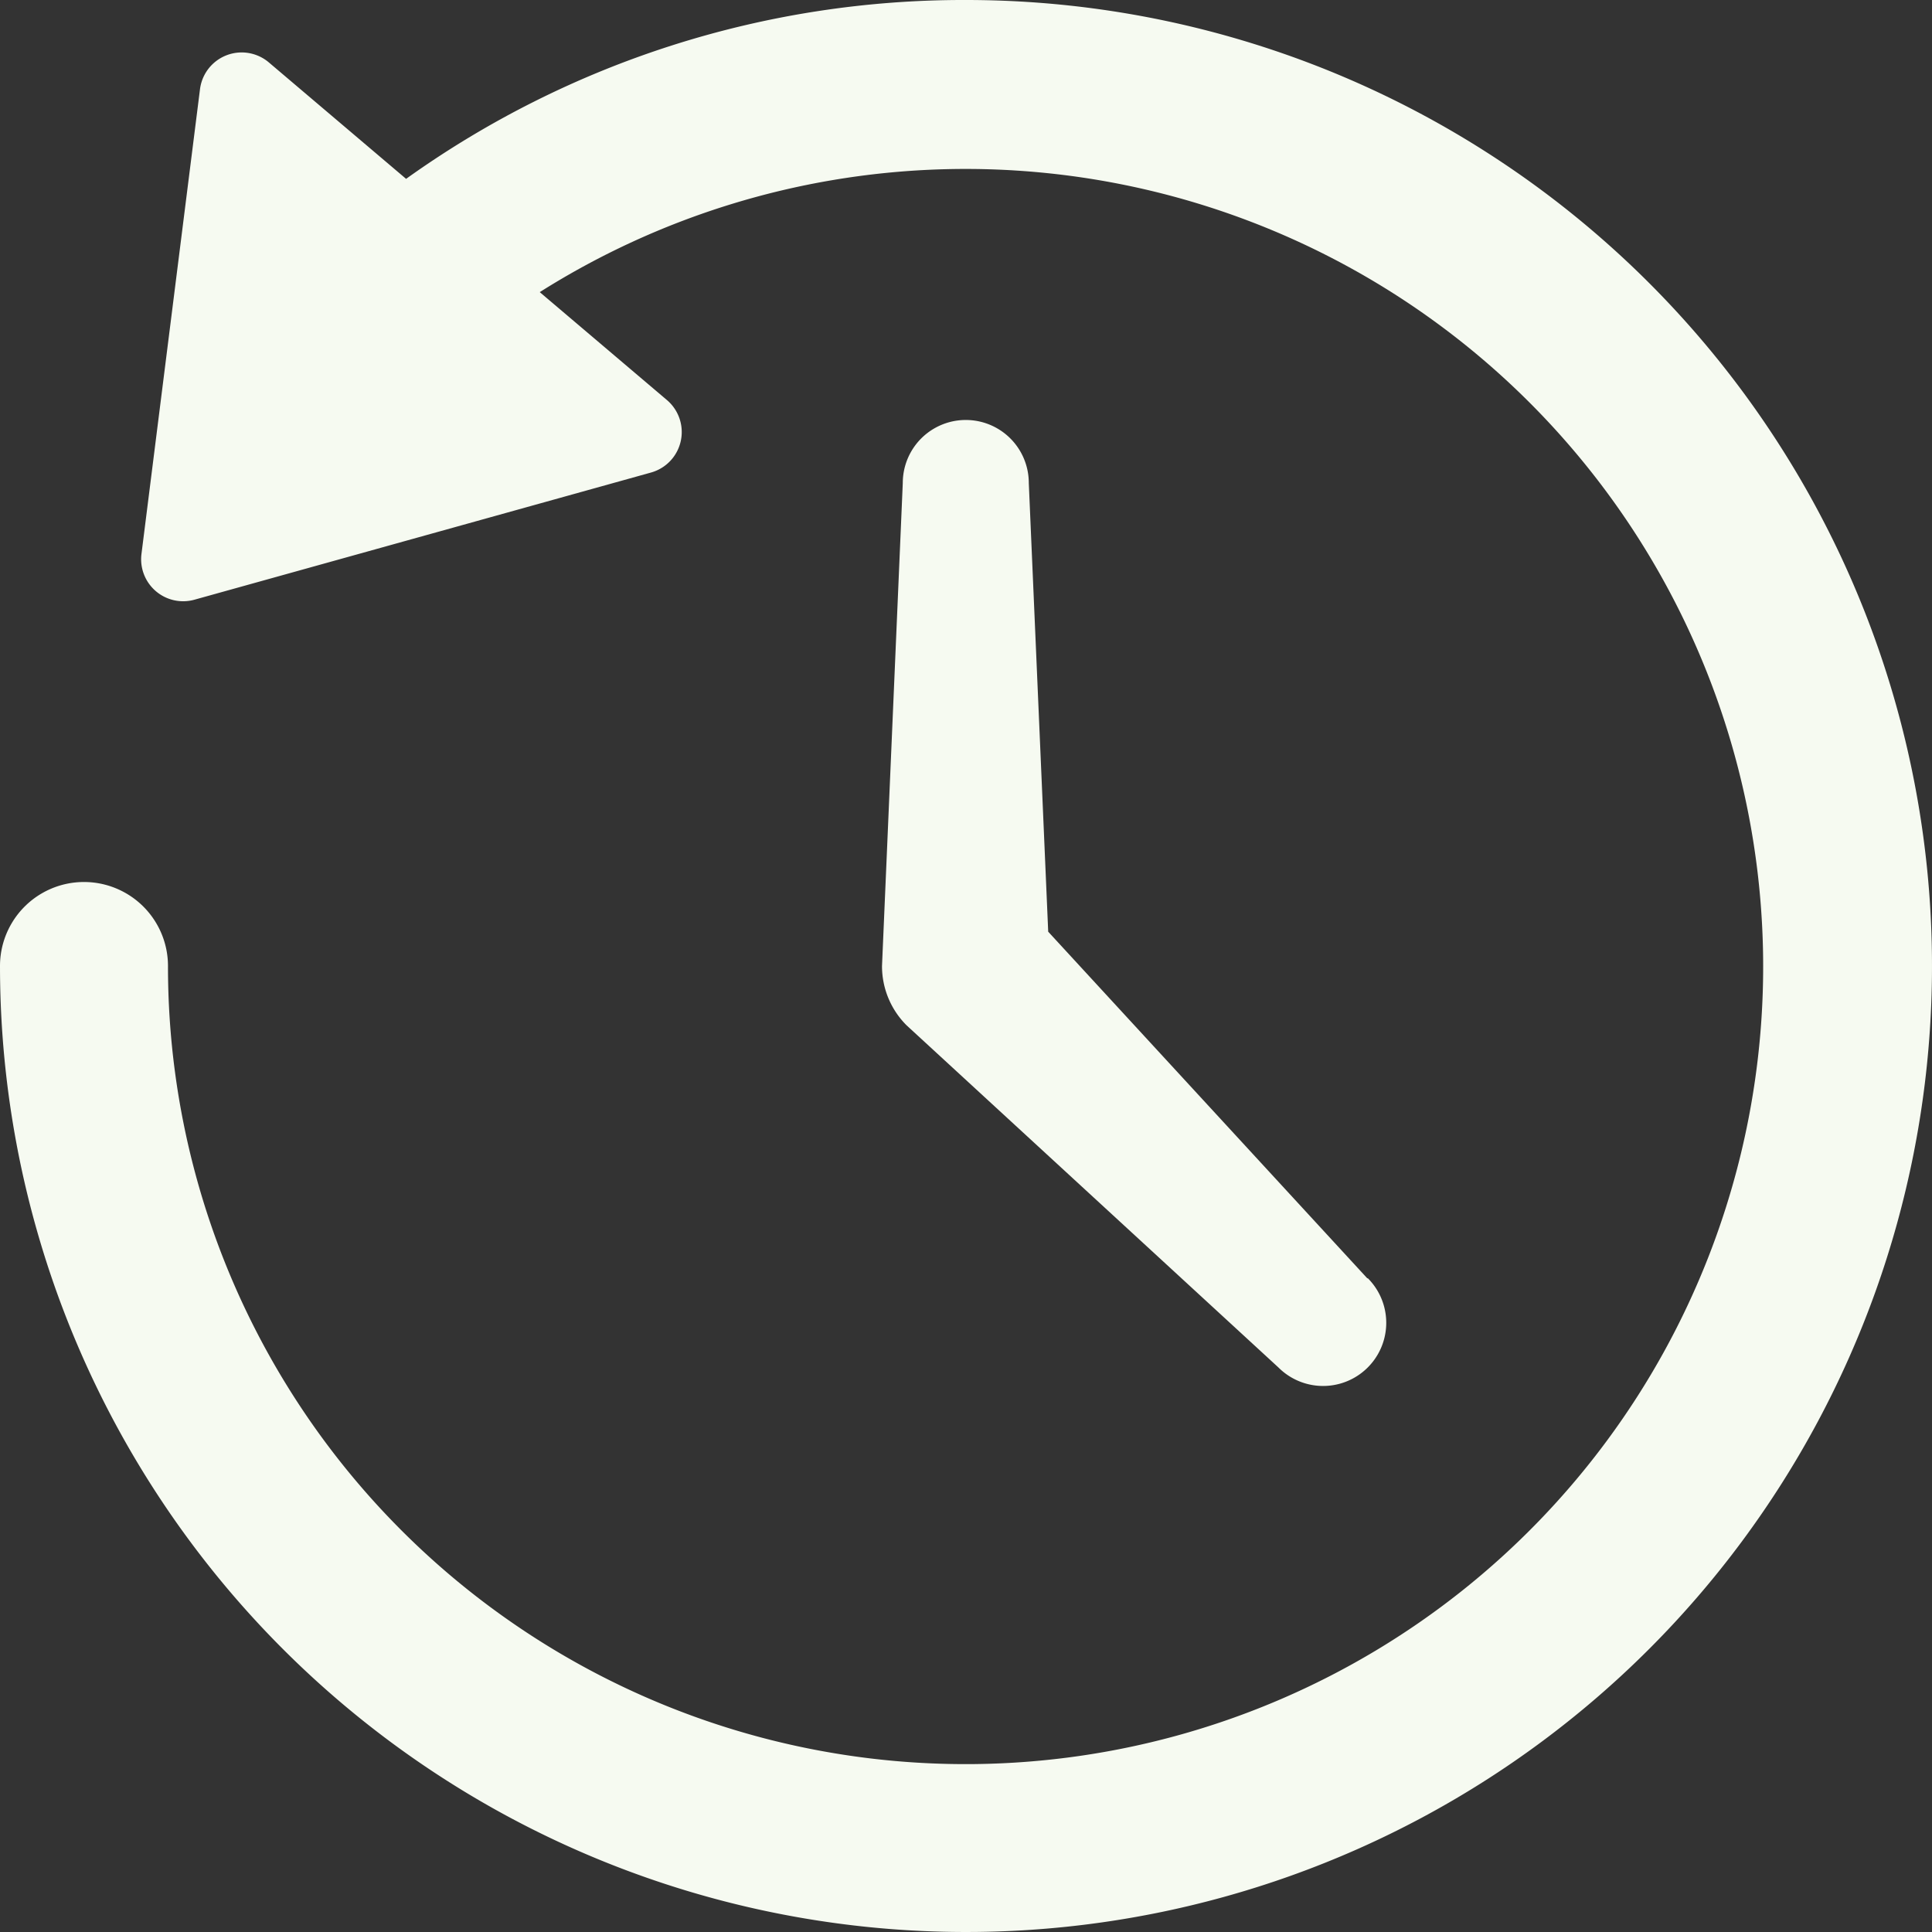 <svg xmlns="http://www.w3.org/2000/svg" width="49.754" height="49.754" viewBox="0 0 49.754 49.754">
  <rect x="0" y="0" width="49.754" height="49.754" fill="#333333" stroke="none"/>
  <g id="restore" transform="translate(-1 -1)">
    <path id="Path_1895" data-name="Path 1895" d="M25.877,1A24.666,24.666,0,0,0,11.458,5.606l-3.536-3A1.082,1.082,0,0,0,6.15,3.3L4.643,15.267a1.082,1.082,0,0,0,1.364,1.177l11.758-3.275a1.082,1.082,0,0,0,.41-1.867L14.9,8.523A20.54,20.54,0,1,1,5.326,25.877a2.163,2.163,0,0,0-4.326,0A24.877,24.877,0,1,0,25.877,1Z" fill="#f6faf1"/>
    <path id="Path_1896" data-name="Path 1896" d="M34.5,33.107l-8.22-8.929-.5-11.556a1.622,1.622,0,0,0-3.245,0L22,25.061a2.152,2.152,0,0,0,.634,1.529L32.209,35.4a1.623,1.623,0,0,0,2.3-2.3Z" transform="translate(1.714 0.816)" fill="#f6faf1"/>
  </g>
</svg>
